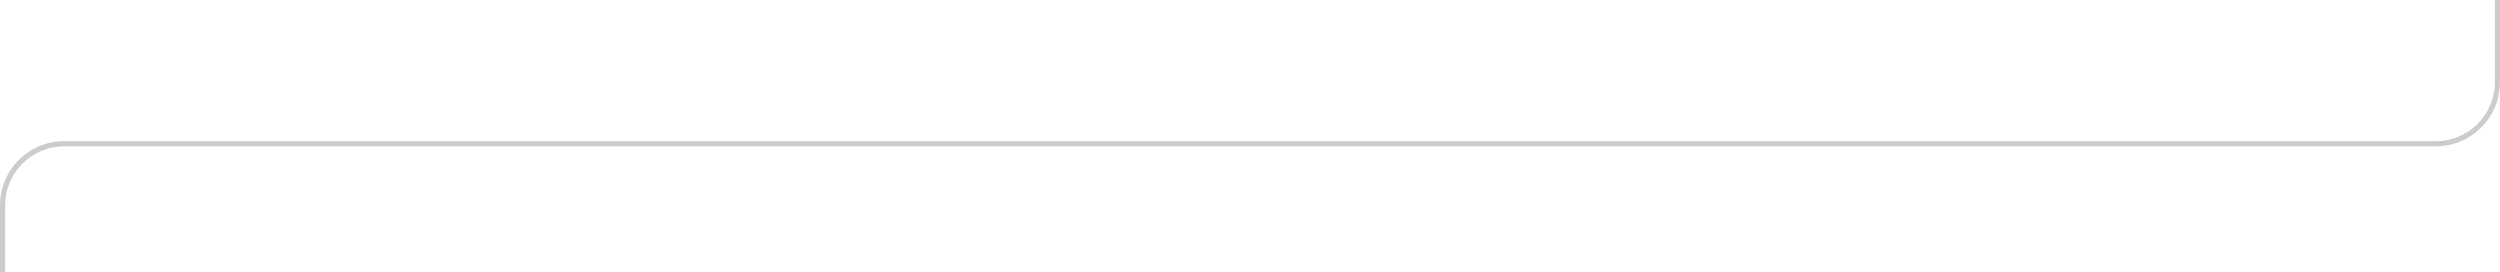 <svg xmlns="http://www.w3.org/2000/svg" xmlns:xlink="http://www.w3.org/1999/xlink" width="487" height="53" viewBox="0 0 487 53" fill="none">
<path   fill="rgba(204, 204, 204, 1)"  d="M487 0L487 16L486.5 16L487 16C487 22.904 481.404 28.5 474.5 28.5L474.5 28L474.5 28.5L12.5 28.5L12.5 28L12.5 28.5L12.5 28L12.5 28.5Q10.16 28.5 8.024 29.404Q5.96 30.276 4.368 31.868Q2.776 33.46 1.904 35.524Q1 37.66 1 40L1 40L1 53L0 53L0 40L0.5 40L-9.53674e-07 40Q-7.15256e-07 37.457 0.983 35.134Q1.931 32.891 3.661 31.161Q5.391 29.431 7.634 28.483Q9.957 27.5 12.5 27.5L12.5 27.5L12.5 27.5L474.5 27.5L474.5 27.5C480.851 27.5 486 22.351 486 16L486 16L486 0L487 0Z">
</path>
</svg>

